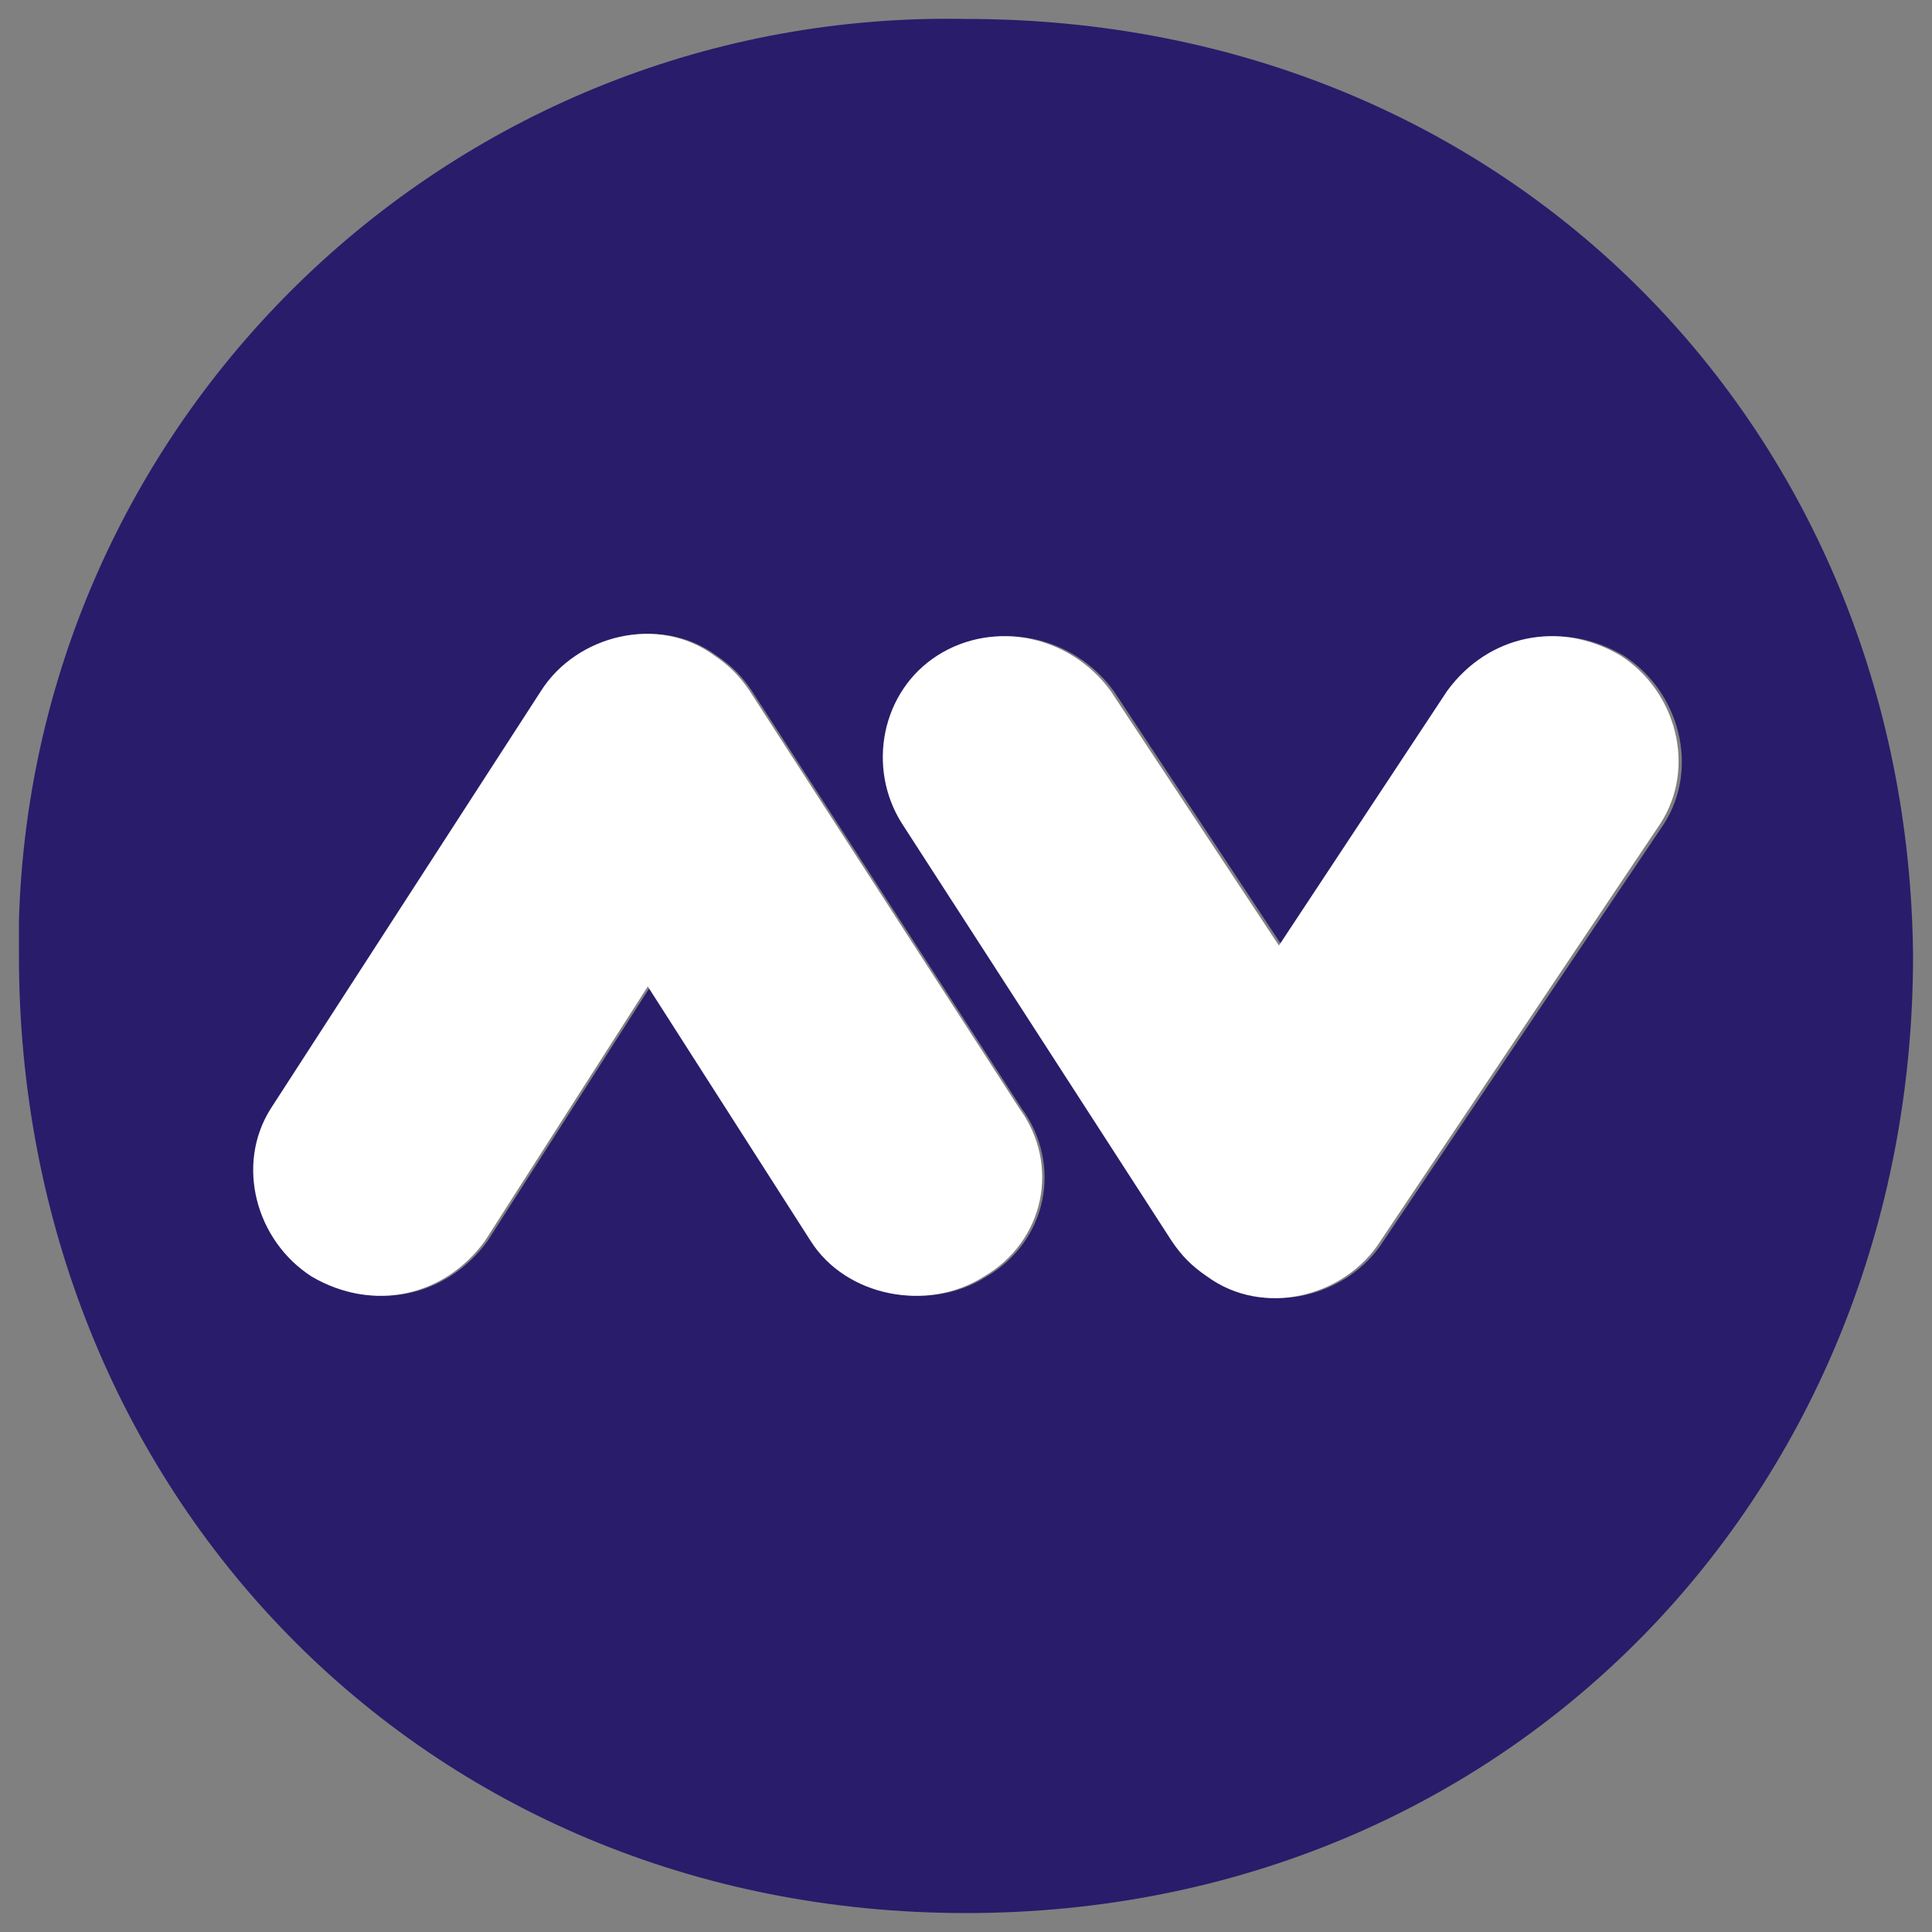 <svg enable-background="new 0 0 510 510" viewBox="0 0 510 510" xmlns="http://www.w3.org/2000/svg"><rect x="0" y="0" width="510" height="510" fill="#808080" stroke="none"/><path d="m255 5c-134.4-2.6-246 103.5-250 237.9v9.4c0 141.2 106.2 252.7 250 252.7s250-111.5 250-252.7c-1.3-138.4-106.2-247.3-250-247.3m5.4 332c-14.8 9.4-36.3 5.4-45.7-9.4l-43-67.2-43 67.2c-10.8 14.8-29.6 18.8-45.7 9.4-14.8-9.4-20.2-29.6-10.8-44.4l71.2-110.2c9.4-14.8 30.9-20.2 45.7-9.4 4 2.7 6.7 5.4 9.4 9.4l71.2 110.2c10.8 14.8 6.8 35-9.3 44.4zm104.8-9.4c-9.4 14.8-30.9 20.2-45.7 9.4-4-2.7-6.7-5.4-9.4-9.4l-71.2-110.2c-9.4-14.8-5.4-34.9 9.4-44.4 14.8-9.4 34.9-5.4 45.7 9.4l44.4 67.2 44.4-67.2c10.8-14.8 29.6-18.8 45.7-9.4 14.8 9.4 20.2 29.6 10.8 44.4z" fill="#291c6b"/><path d="m236 236h38v38h-38z" fill="none"/><g fill="#fff"><path d="m427.7 173c-16.1-9.4-34.9-5.4-45.7 9.4l-44.4 67.2-44.4-67.2c-10.8-14.8-30.9-18.8-45.7-9.4s-18.8 29.6-9.4 44.4l71.2 110.2c2.7 4 5.4 6.7 9.4 9.4 14.8 10.8 36.3 5.4 45.7-9.4l73.9-110.2c9.6-14.8 4.2-35-10.6-44.4z"/><path d="m197.9 182.4c-2.7-4-5.4-6.7-9.4-9.4-14.8-10.8-36.3-5.4-45.7 9.4l-71.3 110.2c-9.4 14.8-4 34.9 10.8 44.4 16.1 9.4 34.9 5.4 45.7-9.4l43-67.2 43 67.2c9.4 14.8 30.9 18.8 45.7 9.4 16.1-9.4 20.2-29.6 9.4-44.4z"/></g></svg>